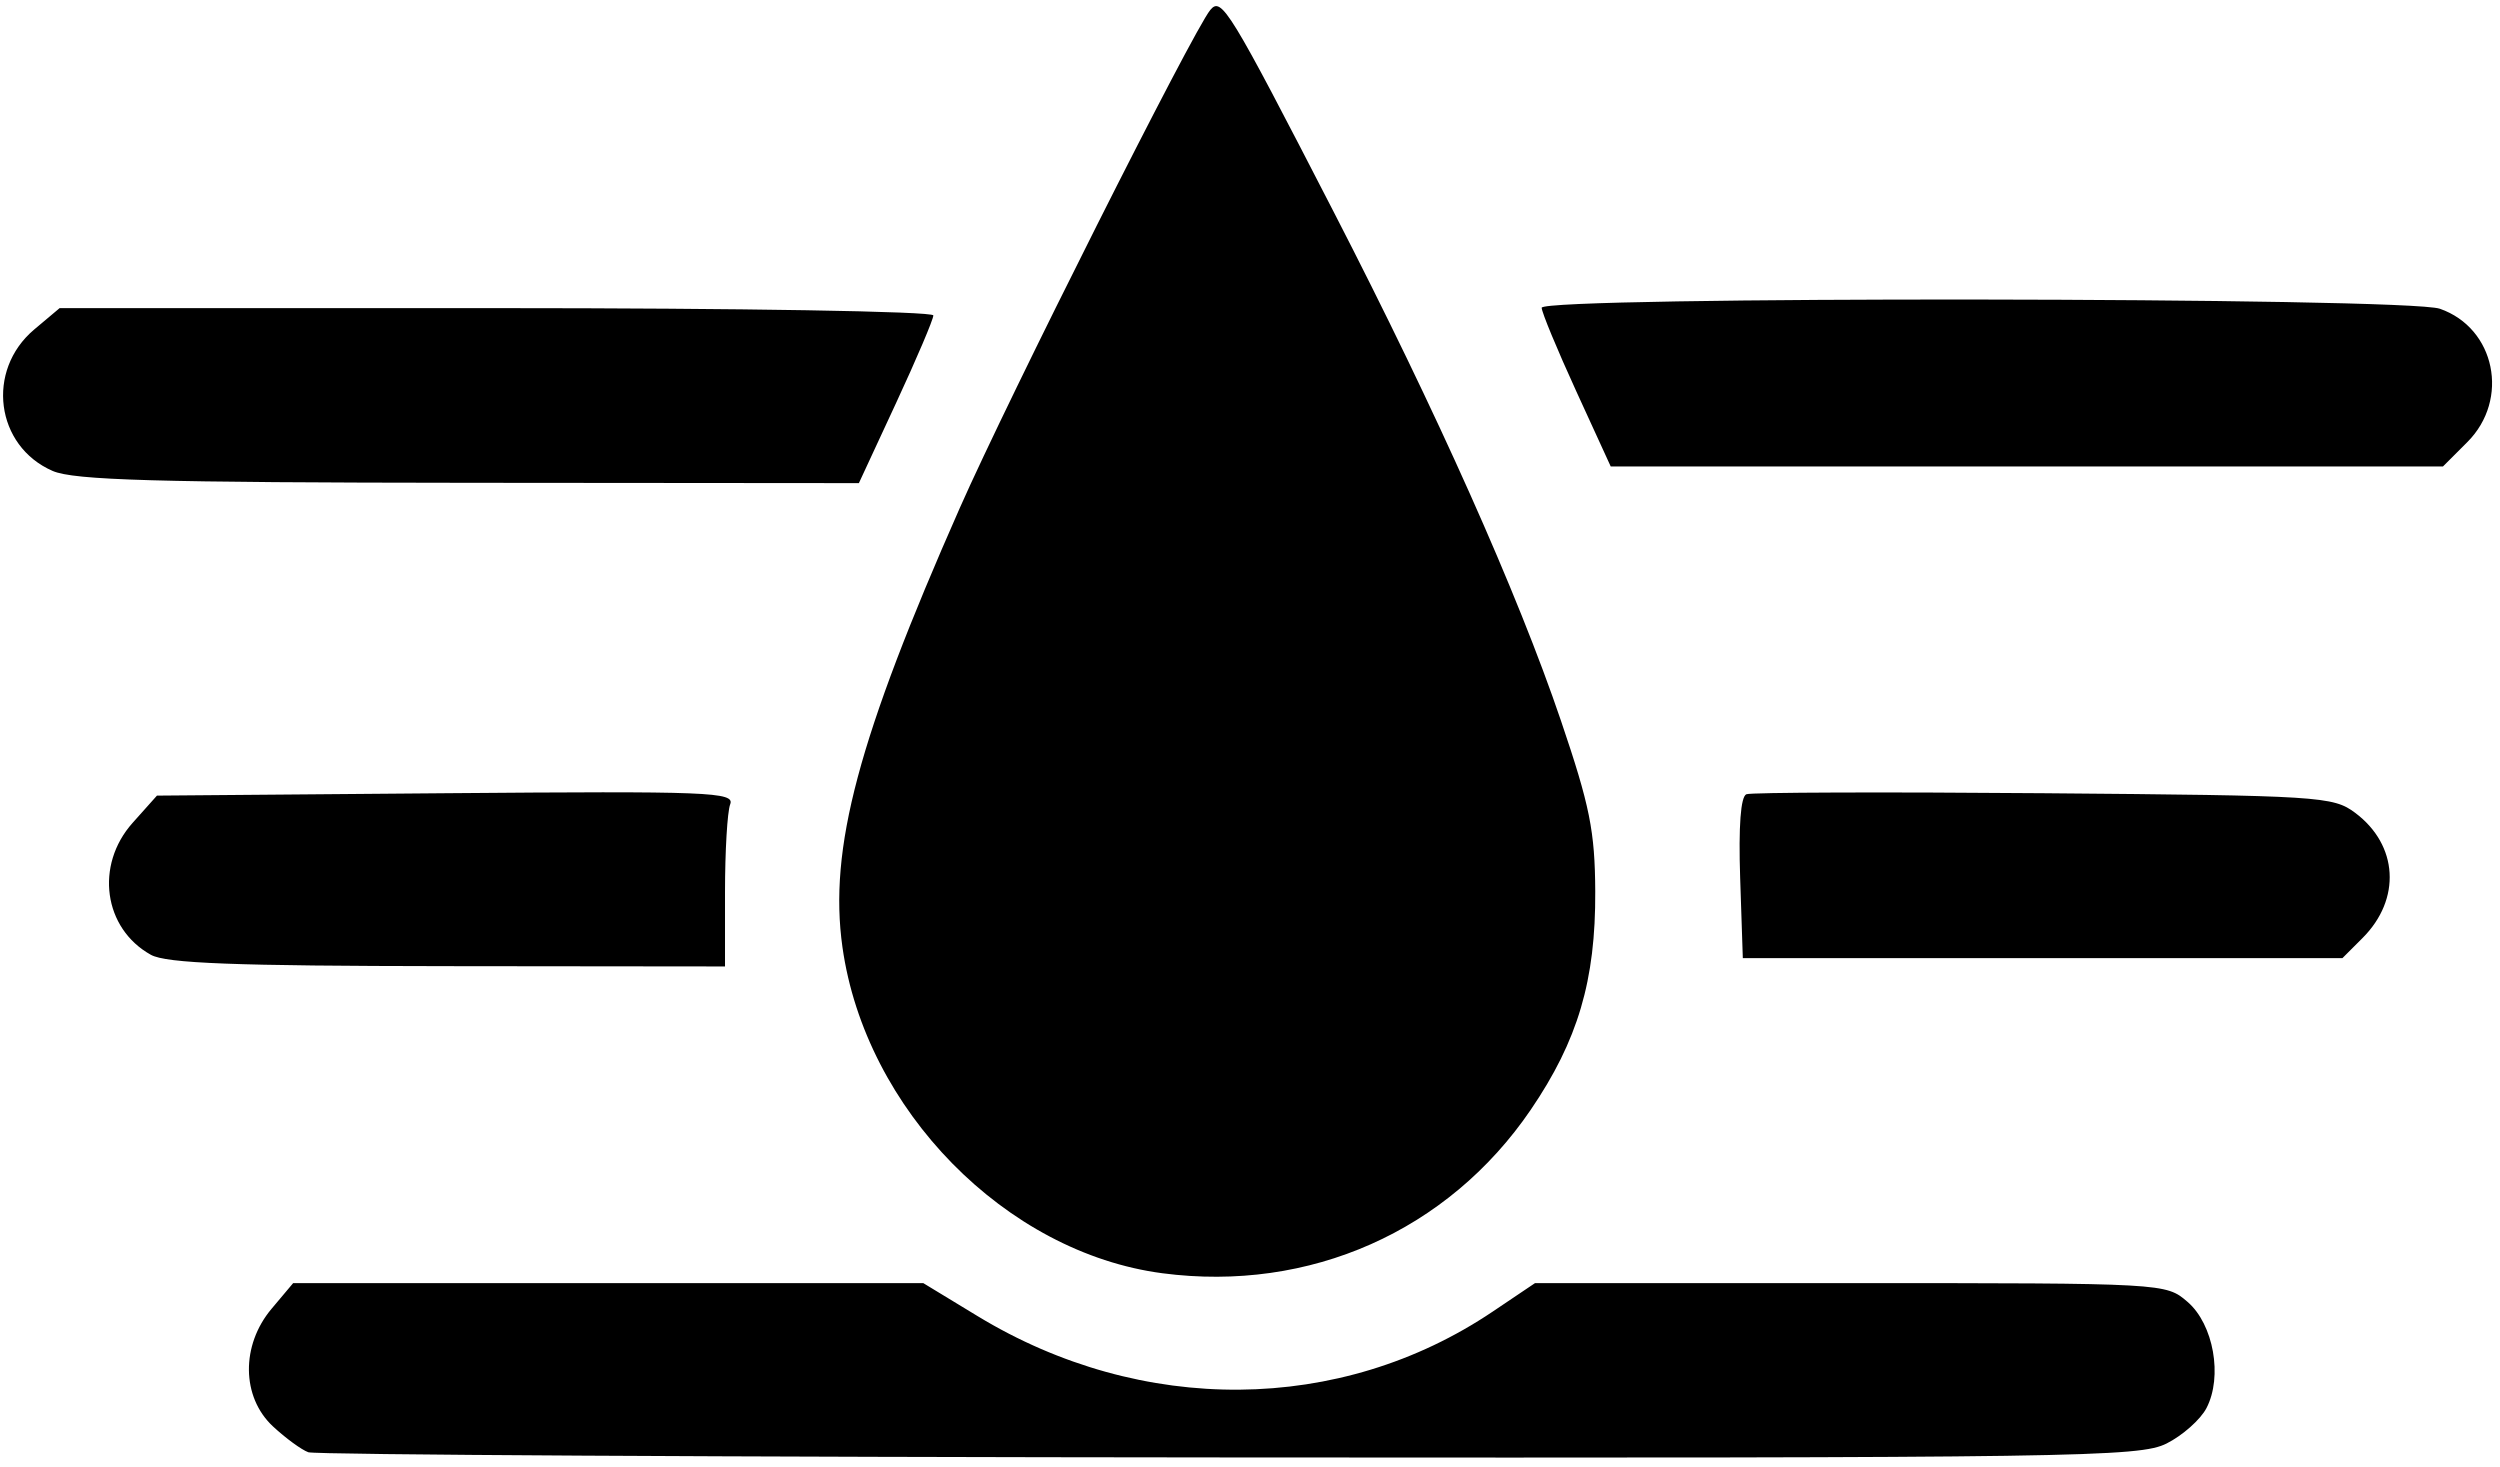 <svg height="176" viewBox="0 0 300 176" width="300" xmlns="http://www.w3.org/2000/svg"><path d="m37 174.271c-.825-.3-2.737-1.699-4.25-3.108-3.776-3.519-3.847-9.731-.161-14.111l2.589-3.077h37.809 37.809l6.522 3.962c19.685 11.959 43.533 11.751 61.797-.54l5.086-3.423h37.844c37.811 0 37.846.002 40.461 2.252 3.122 2.685 4.24 8.967 2.269 12.748-.717 1.375-2.872 3.287-4.789 4.248-3.258 1.634-10.618 1.743-112.486 1.671-59.95-.043-109.675-.323-110.5-.623zm102.5-21.479c-18.804-2.464-35.656-19.635-38.406-39.133-1.664-11.8 1.884-25.086 14.069-52.674 5.862-13.273 27.997-57.284 30.07-59.787 1.349-1.63 2.261-.138 14.836 24.277 12.377 24.031 22.026 45.636 27.242 60.998 3.472 10.227 4.082 13.259 4.119 20.502.055 10.668-2.08 17.892-7.748 26.209-9.913 14.548-26.527 21.921-44.181 19.608zm-121.39-38.213c-5.689-3.153-6.74-10.748-2.193-15.839l2.917-3.266 34.705-.288c31.648-.262 34.65-.145 34.083 1.332-.342.891-.621 5.633-.621 10.538v8.918l-33.25-.035c-25.676-.027-33.794-.337-35.64-1.36zm190.709-9.234c-.205-6.202.062-9.775.752-10.038.589-.224 16.644-.279 35.678-.12 33.152.276 34.724.375 37.367 2.349 5.171 3.863 5.556 10.359.89 15.025l-2.414 2.414h-35.977-35.977zm-202.504-48.834c-6.859-2.983-8.038-12.067-2.204-16.976l3.043-2.56h52.423c29.291 0 52.423.386 52.423.875 0 .481-2.01 5.206-4.467 10.5l-4.467 9.625-46.783-.039c-37.598-.031-47.408-.311-49.968-1.425zm182.828-9.579c-2.278-4.974-4.142-9.474-4.142-10 0-1.392 103.779-1.279 107.785.118 6.655 2.32 8.416 10.878 3.292 16.002l-2.923 2.923h-49.934-49.934z"/></svg>